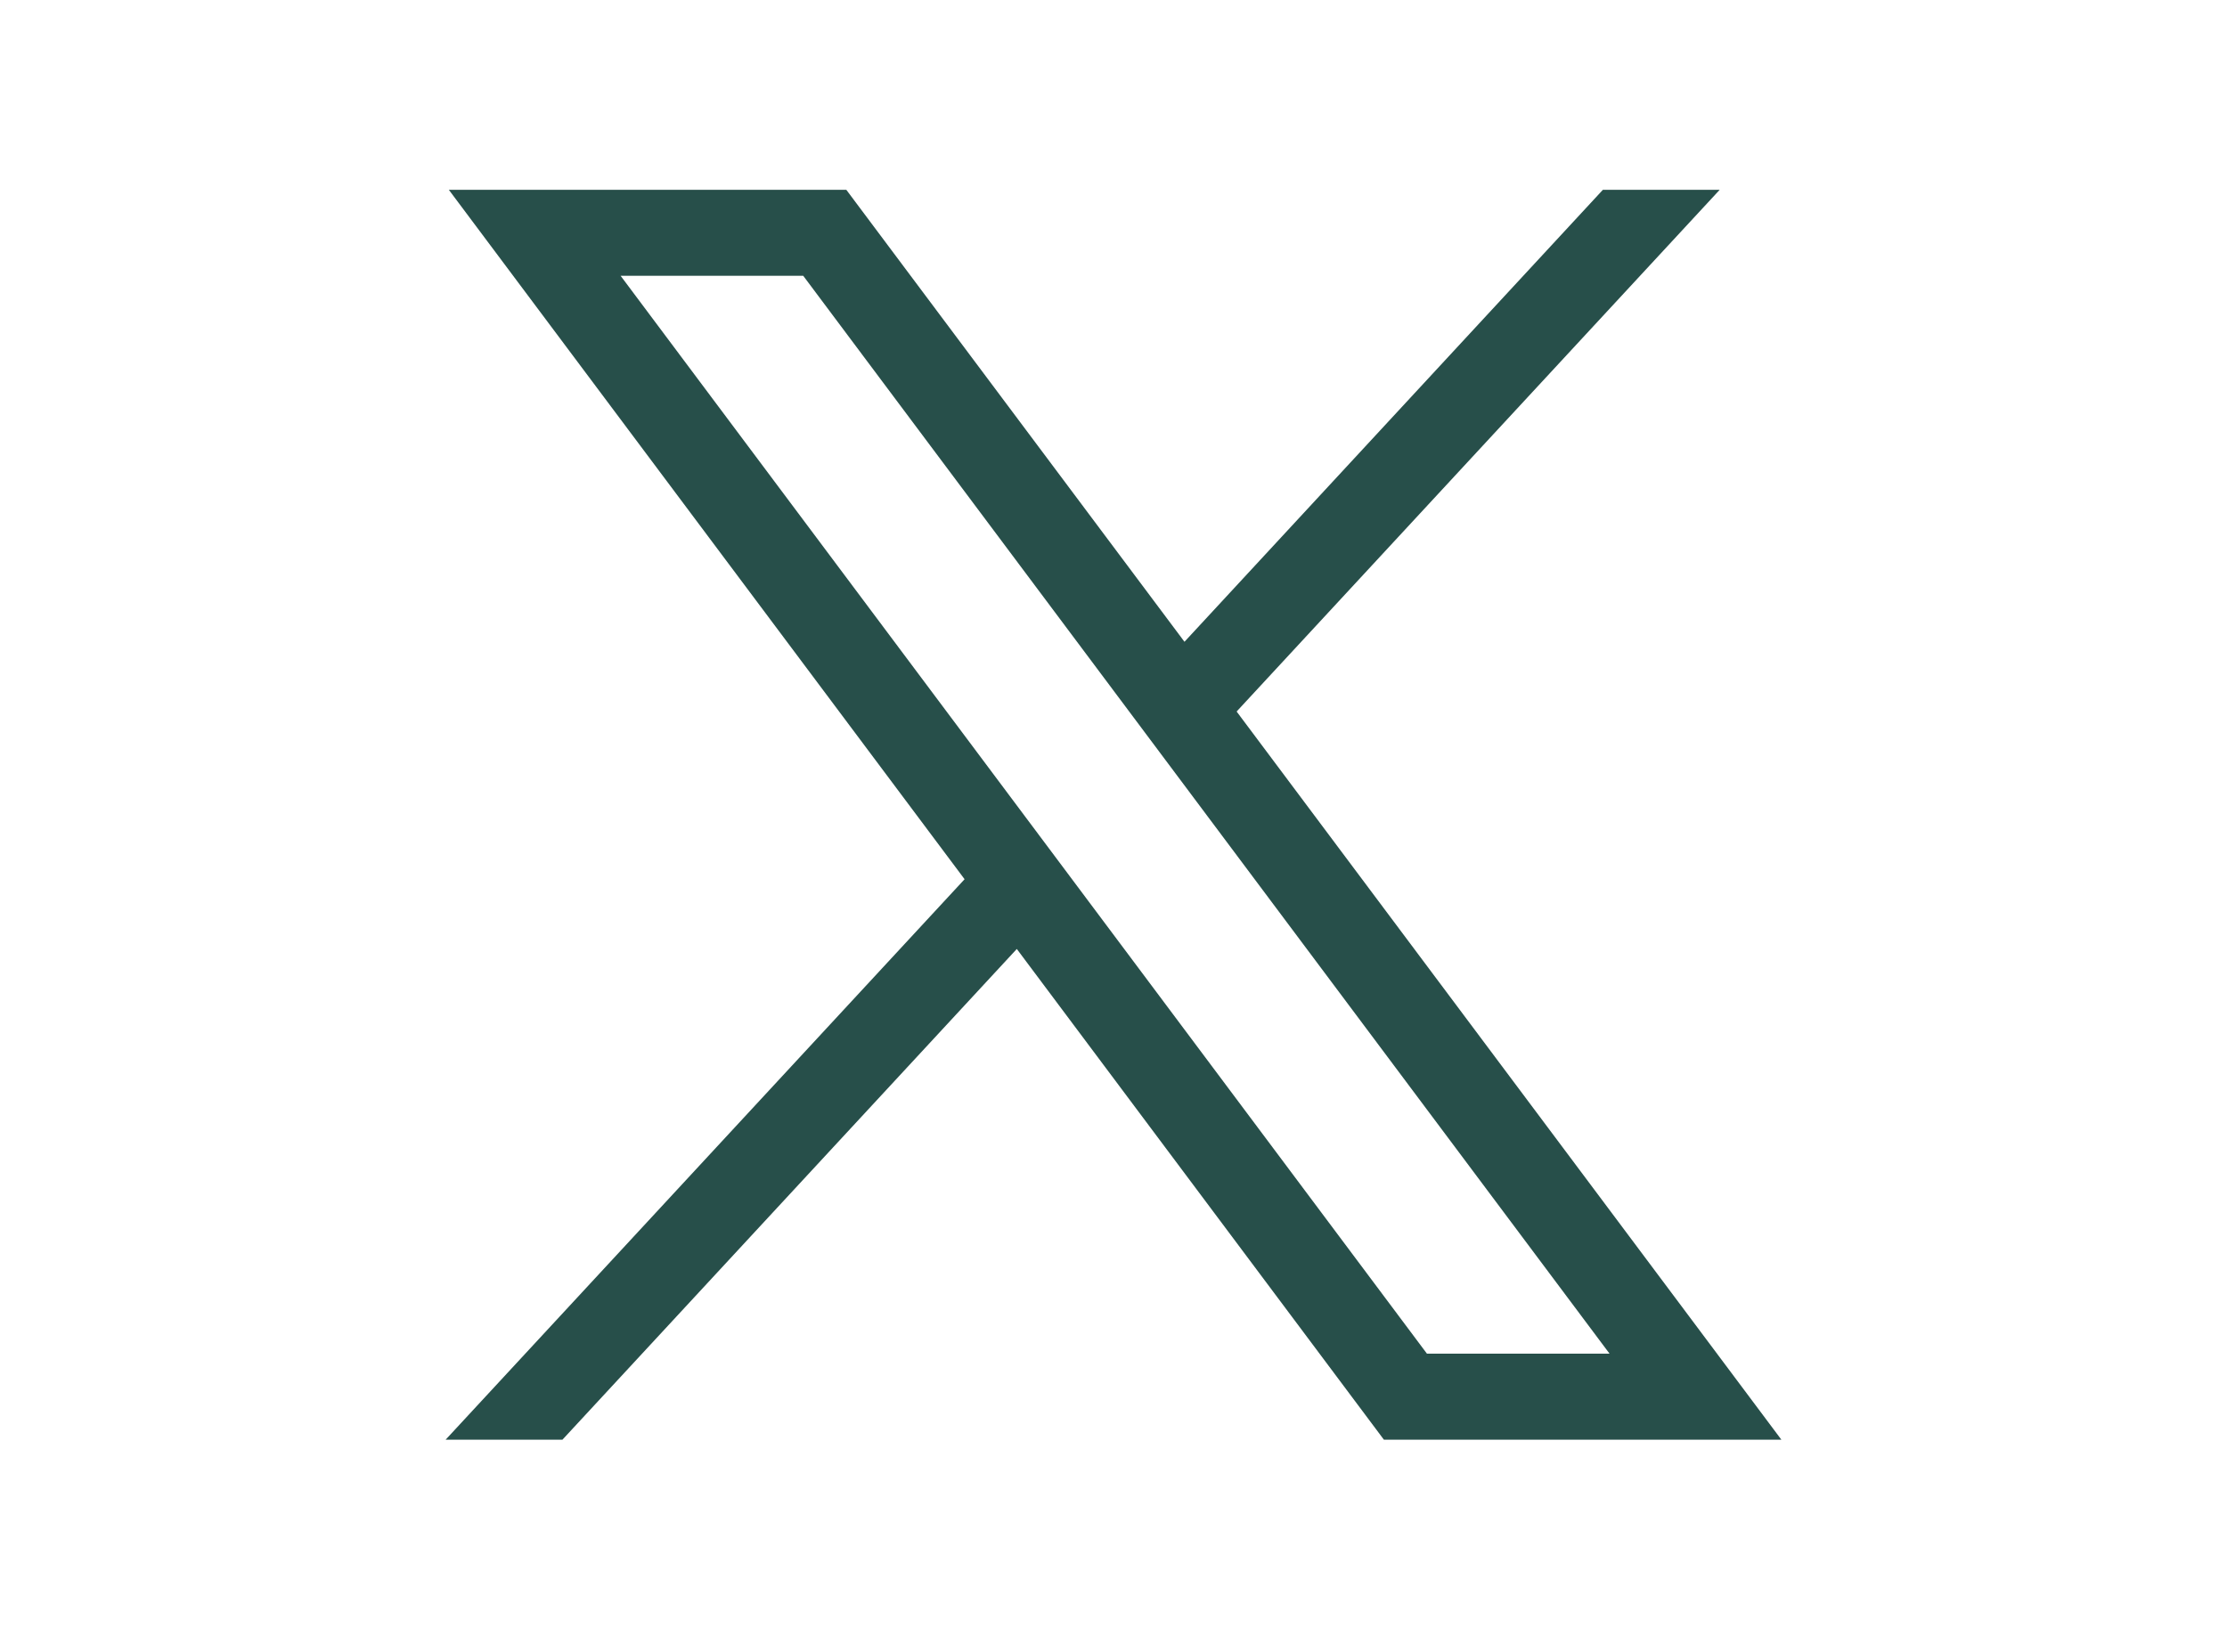 <svg width="31" height="23" viewBox="0 0 31 23" fill="none" xmlns="http://www.w3.org/2000/svg">
<path d="M6.248 2.643L13.427 12.242L6.203 20.046H7.829L14.154 13.213L19.264 20.046H24.797L17.214 9.907L23.938 2.643H22.312L16.488 8.936L11.781 2.643H6.248ZM8.639 3.84H11.181L22.405 18.848H19.863L8.639 3.84Z" fill="#274F4A"/>
</svg>
